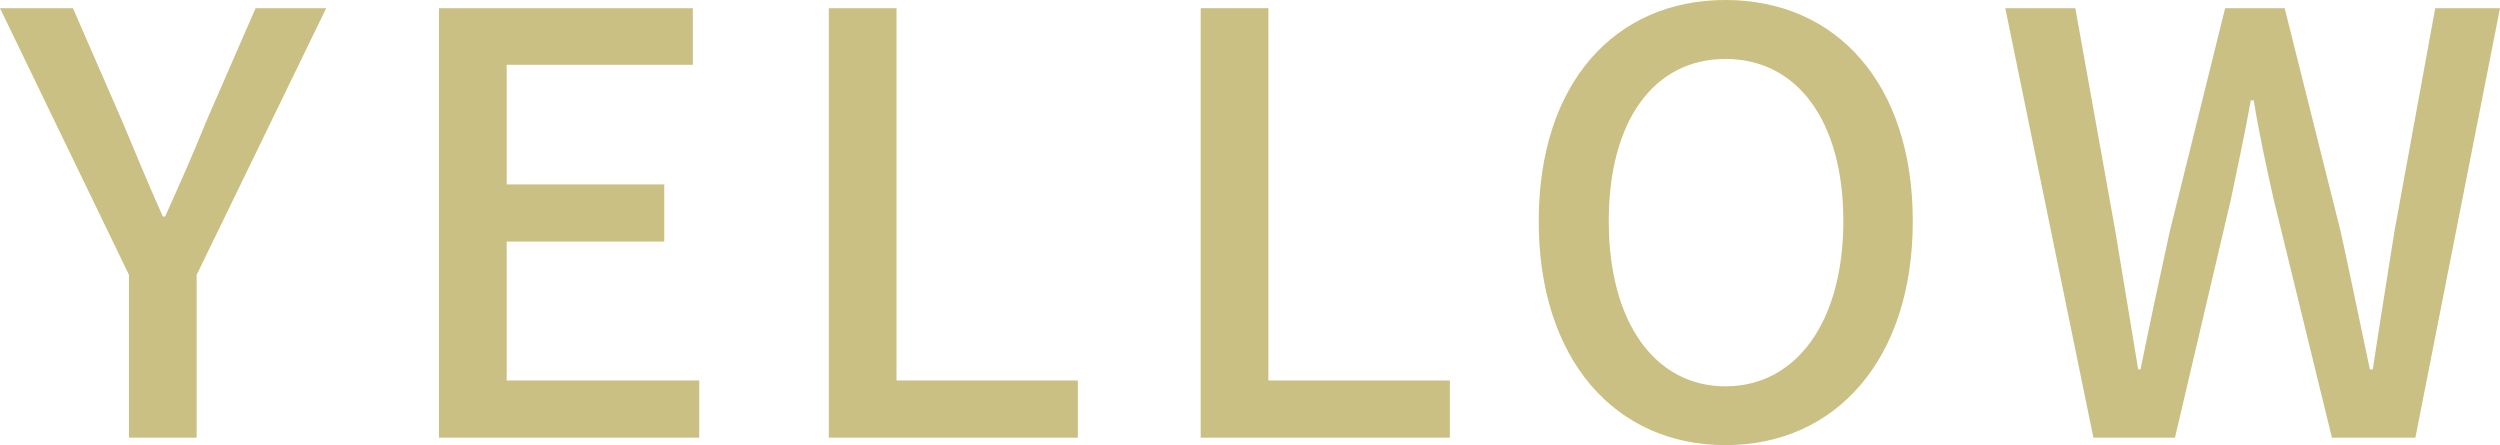 <svg xmlns="http://www.w3.org/2000/svg" viewBox="0 0 171.36 30.51"><defs><style>.cls-1{fill:#cac083;}</style></defs><g id="レイヤー_2" data-name="レイヤー 2"><g id="design"><path class="cls-1" d="M8.84,18.84,0,.56H5l3.4,7.8c.92,2.2,1.76,4.24,2.76,6.48h.16c1-2.24,1.92-4.28,2.8-6.48L17.52.56h4.84L13.48,18.84V30H8.84Z"/><path class="cls-1" d="M30.09.56h17.4V4.44H34.73v8.2h10.8v3.92H34.73v9.52h13.2V30H30.09Z"/><path class="cls-1" d="M56.81.56h4.64V26.08H73.88V30H56.81Z"/><path class="cls-1" d="M82.3.56h4.64V26.08H99.38V30H82.3Z"/><path class="cls-1" d="M105.47,15.16c0-9.48,5.24-15.16,12.8-15.16s12.84,5.68,12.84,15.16-5.28,15.35-12.84,15.35S105.47,24.64,105.47,15.16Zm20.88,0c0-6.92-3.2-11.12-8.08-11.12s-8,4.2-8,11.12,3.16,11.32,8,11.32S126.35,22.08,126.35,15.16Z"/><path class="cls-1" d="M137.45.56h4.8L145,15.88l1.56,9.44h.16c.64-3.16,1.32-6.32,2-9.44L152.52.56h4.08l3.84,15.32c.68,3.08,1.32,6.24,2,9.44h.2c.48-3.2,1-6.36,1.48-9.44L166.92.56h4.44L165.56,30h-5.72l-4-16.36c-.52-2.32-1-4.52-1.36-6.76h-.2c-.4,2.24-.88,4.44-1.36,6.76L149.08,30h-5.59Z"/></g></g></svg>